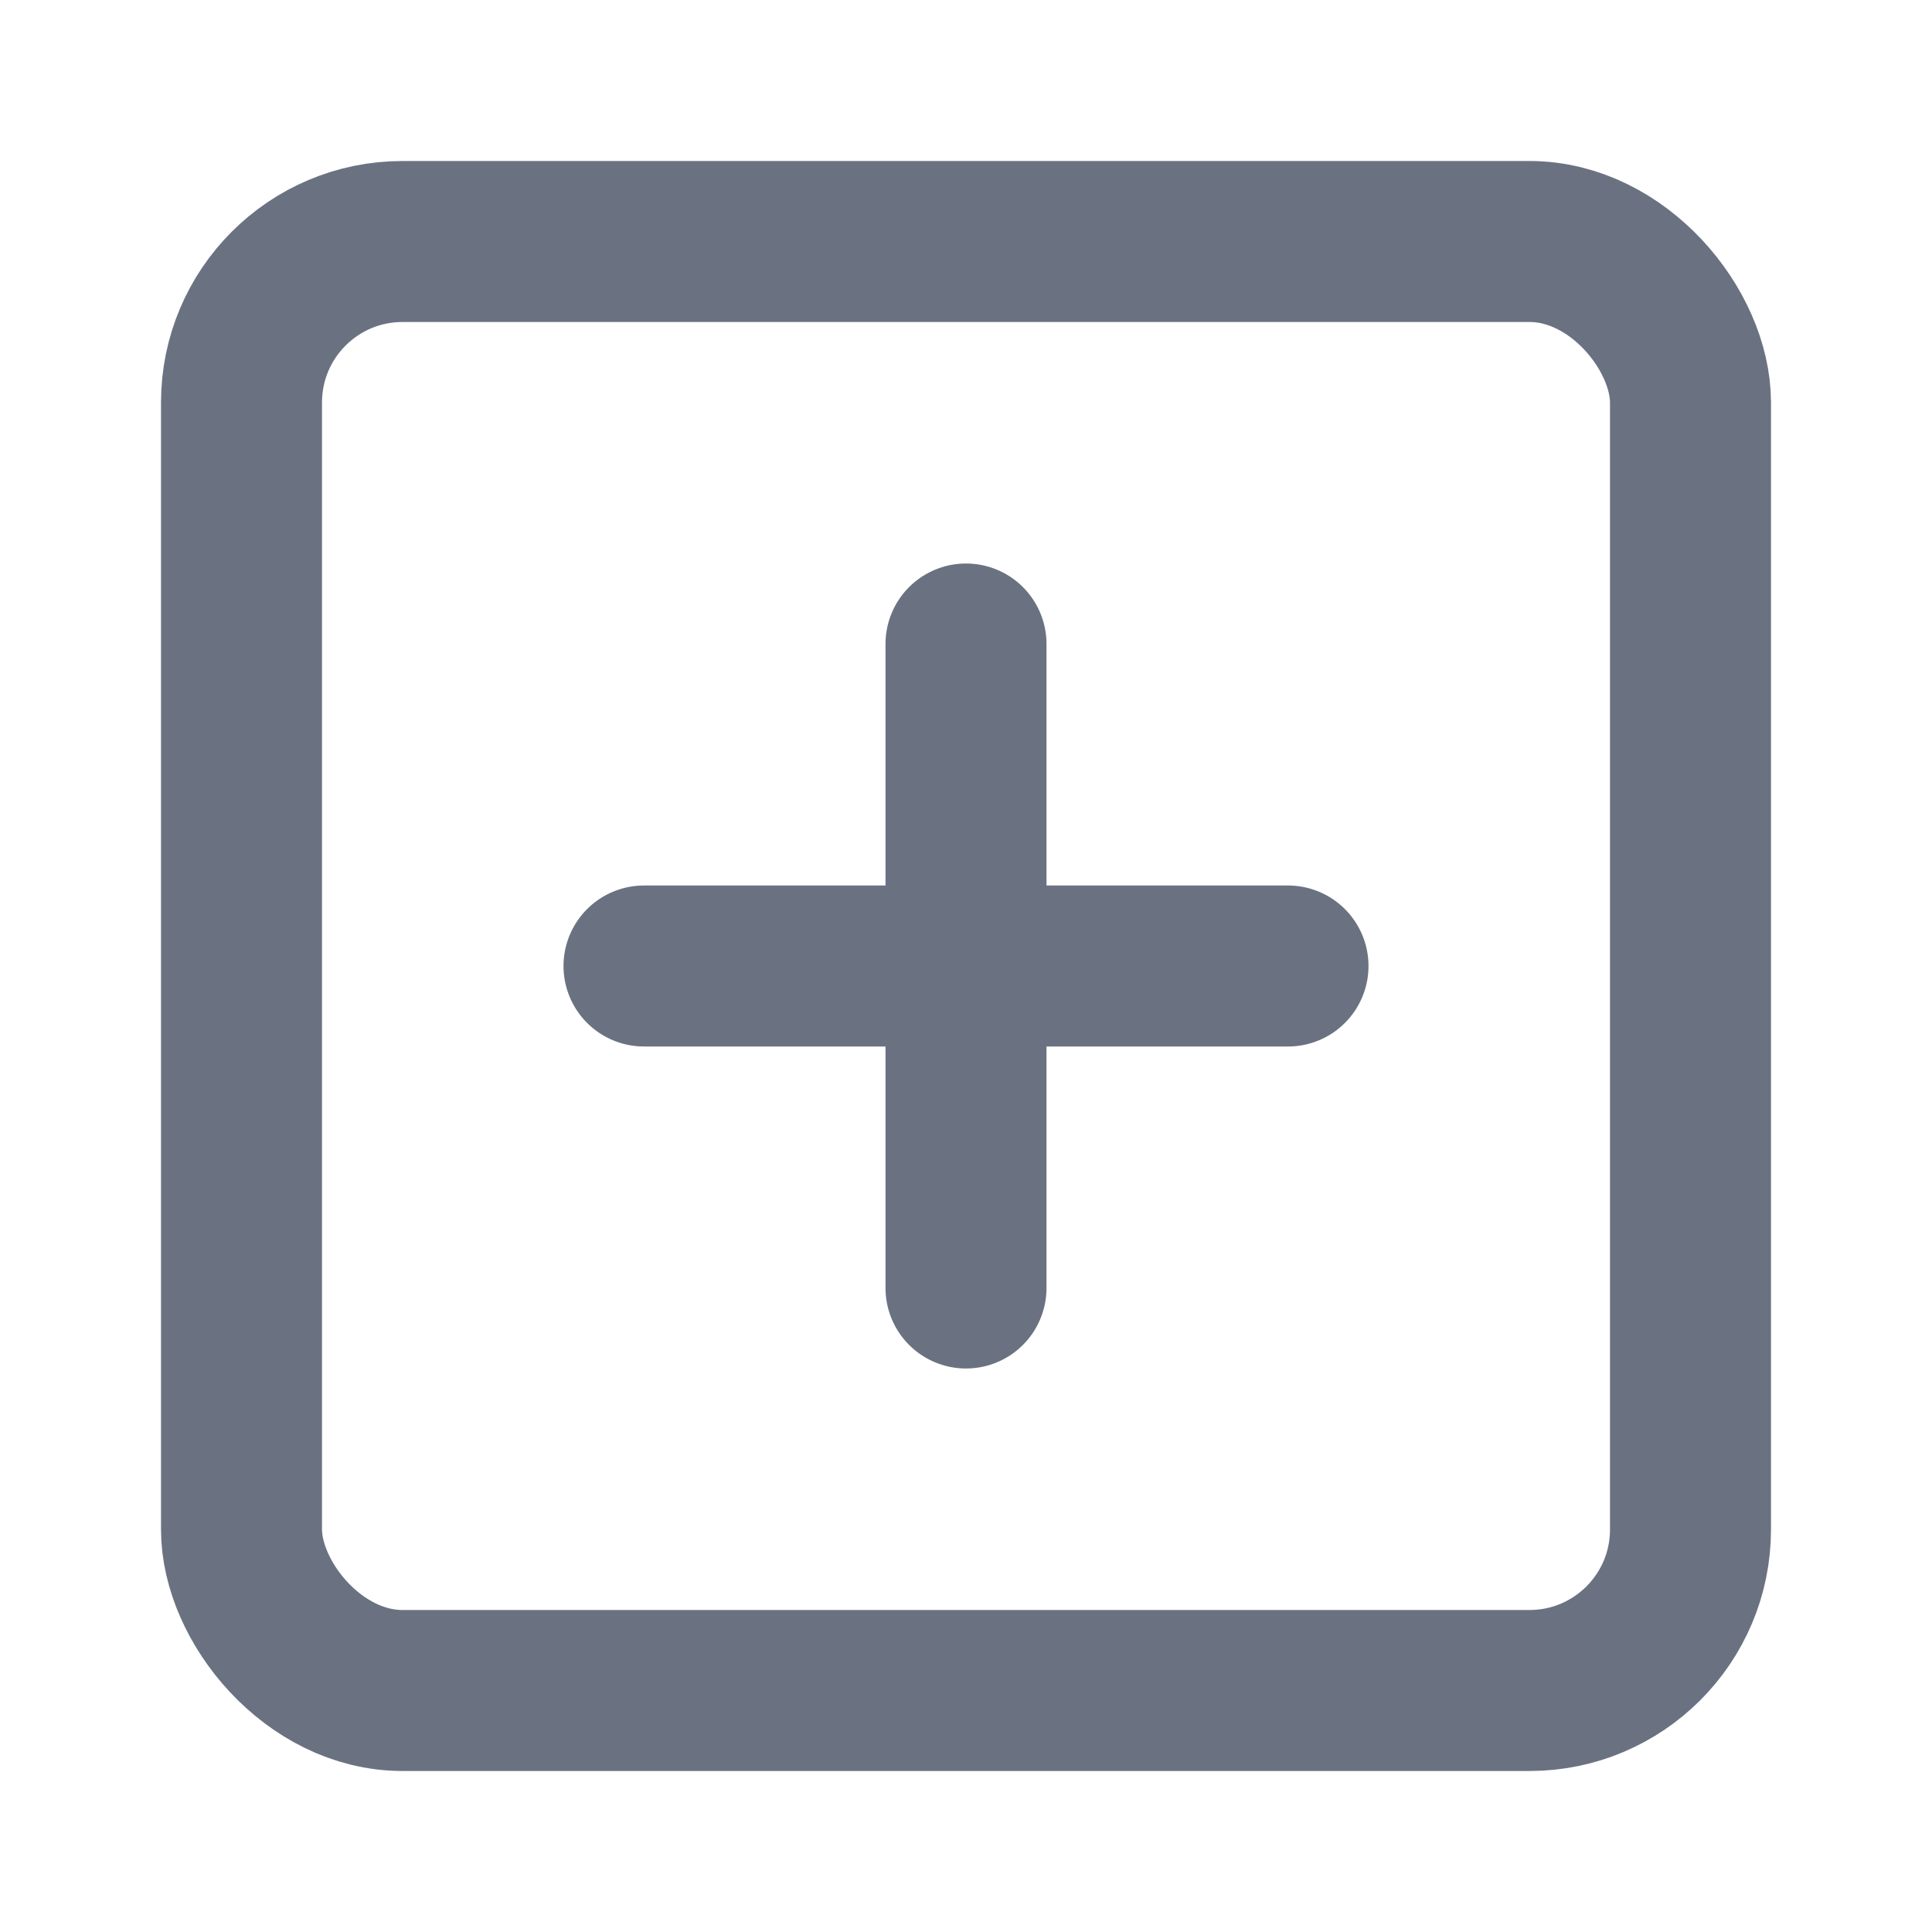 <svg xmlns="http://www.w3.org/2000/svg" width="24" height="24" viewBox="0 0 24 24" fill="none" stroke="currentColor"
	stroke-width="2" stroke-linecap="round" stroke-linejoin="round" class="lucide lucide-square-plus w-5 h-5"
	aria-hidden="true" style="color: #6a7282">
	<rect width="18" height="18" x="3" y="3" rx="2"></rect>
	<path d="M8 12h8"></path>
	<path d="M12 8v8"></path>
</svg>